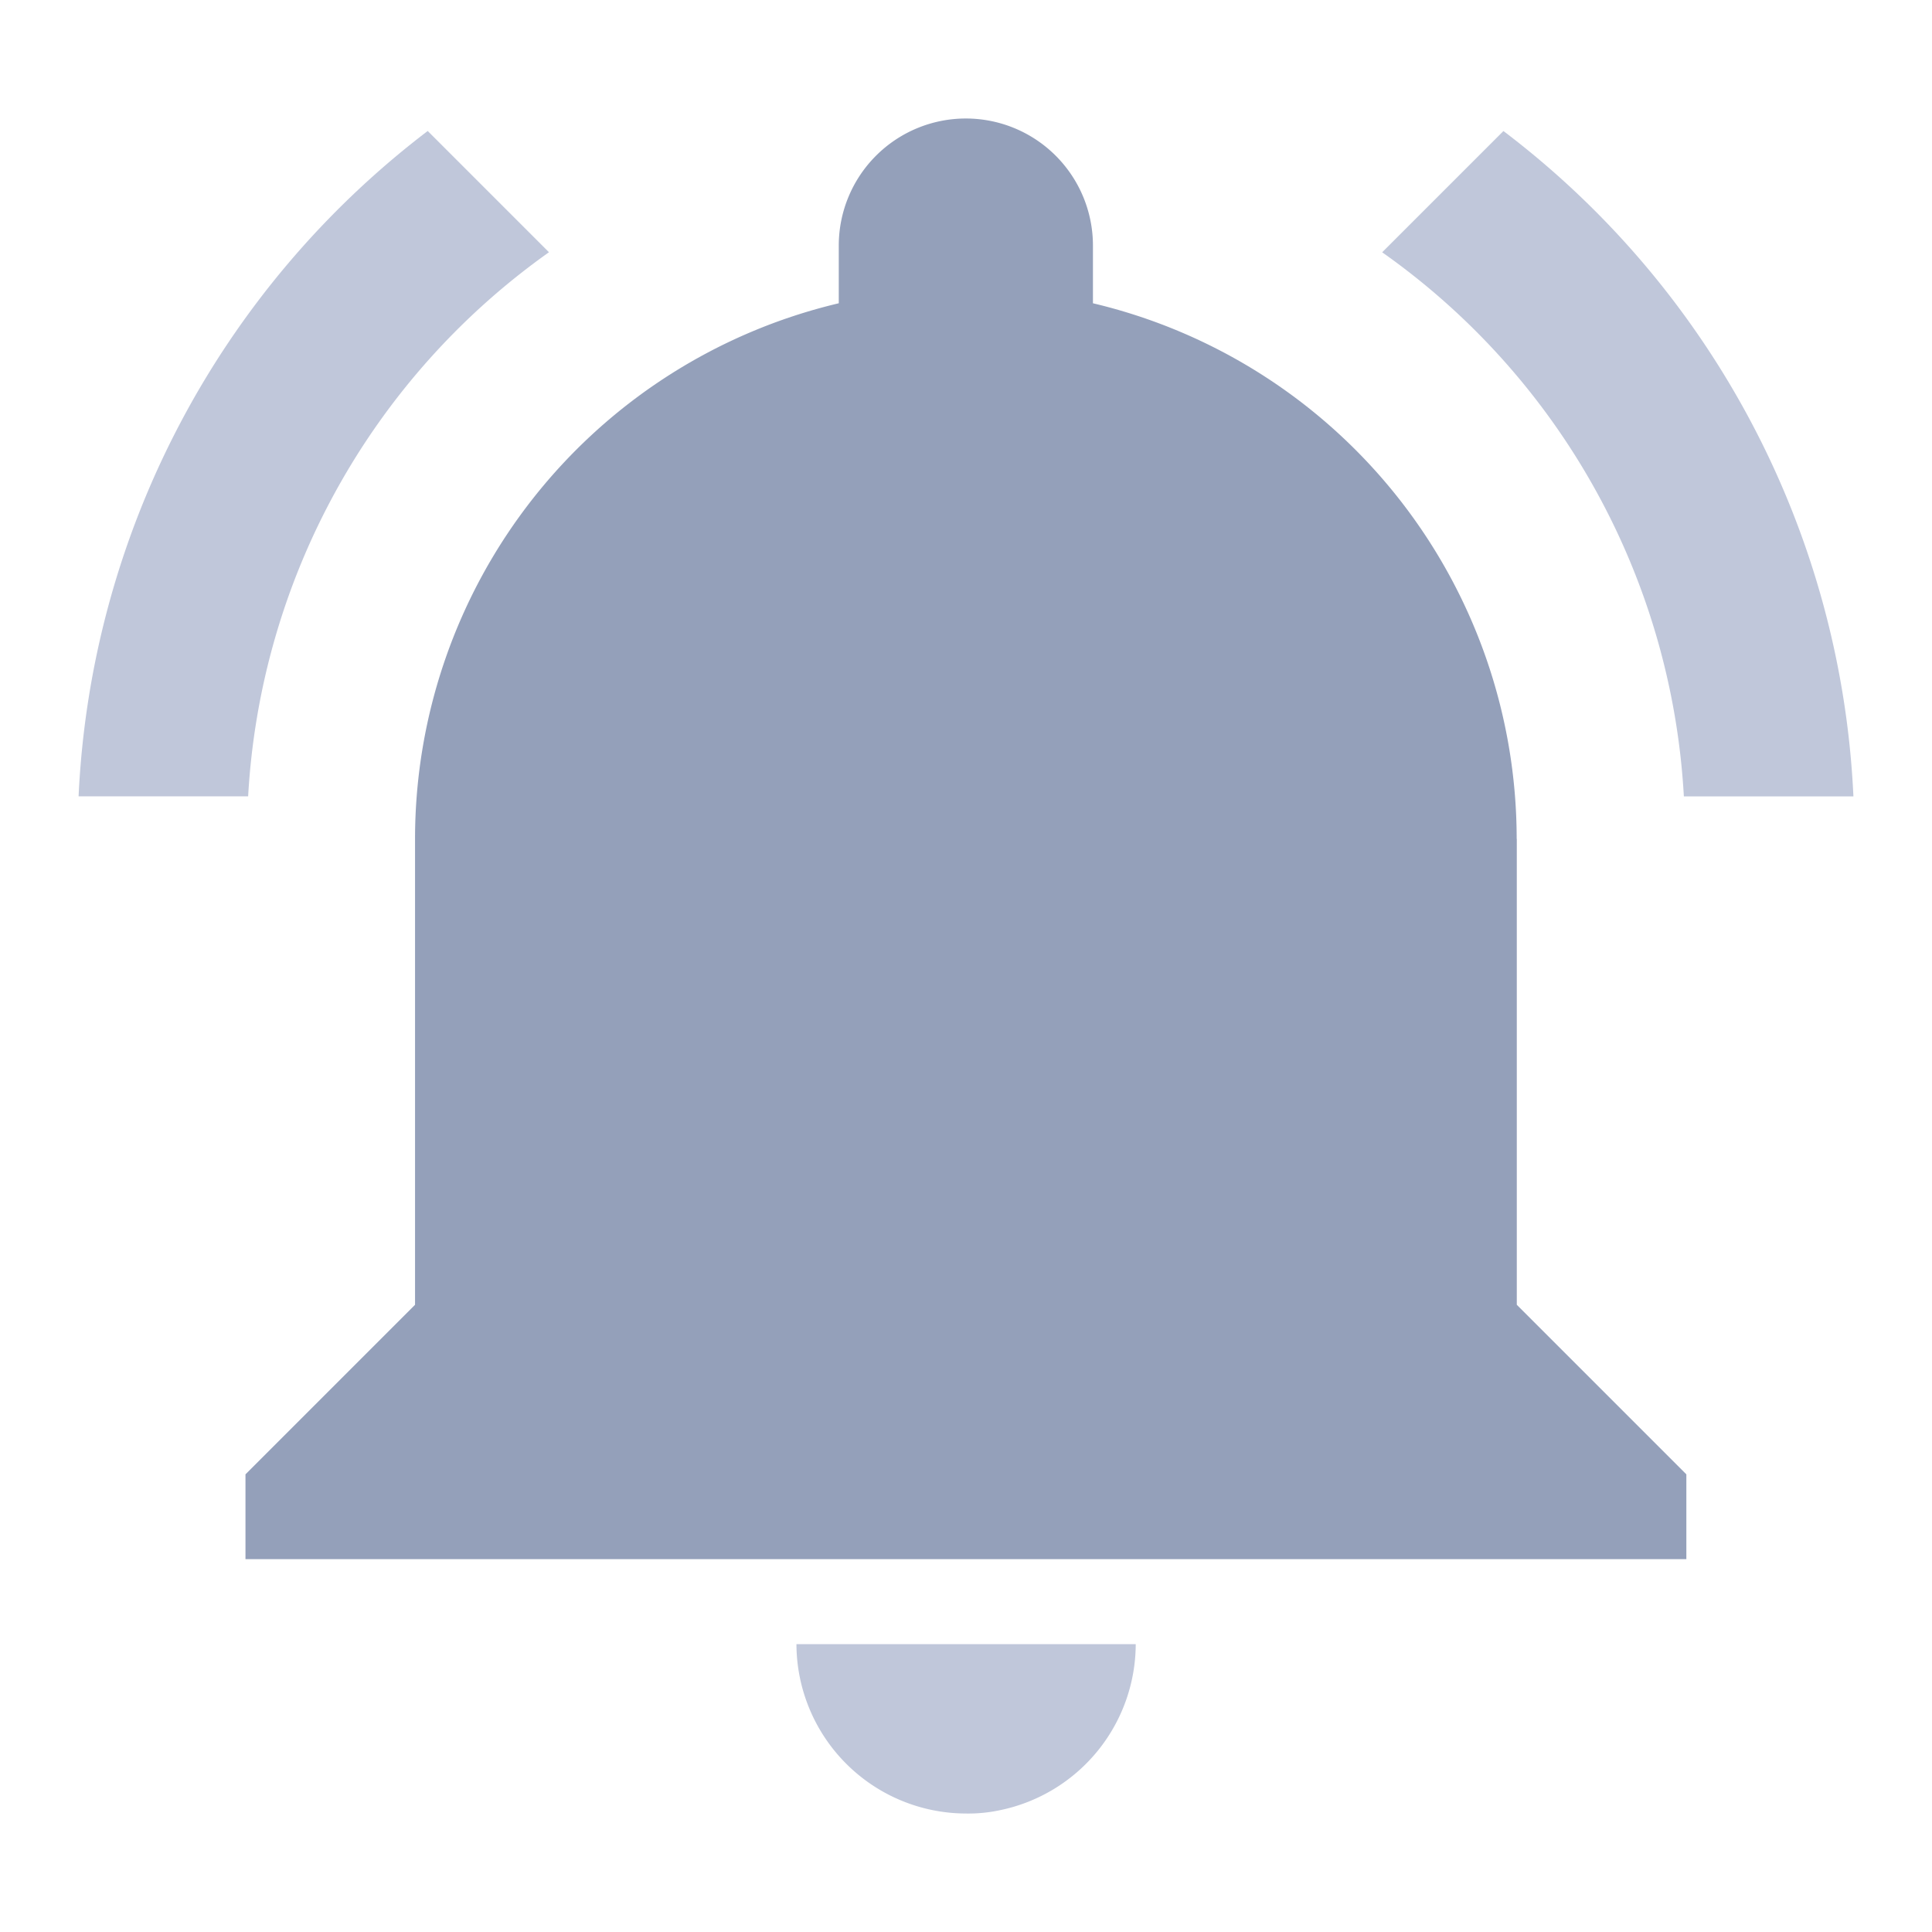 <svg xmlns="http://www.w3.org/2000/svg" width="34" height="34" viewBox="0 0 34 34">
  <g id="组_3983" data-name="组 3983" transform="translate(-168 -3954)">
    <rect id="矩形_5789" data-name="矩形 5789" width="34" height="34" transform="translate(168 3954)" fill="none"/>
    <path id="路径_3428" data-name="路径 3428" d="M94.278,107.354l-2.134-2.134A15.626,15.626,0,0,0,86,116.929h2.984A12.6,12.6,0,0,1,94.278,107.354Zm19.972,9.576h2.984a15.588,15.588,0,0,0-6.159-11.709l-2.134,2.134A12.568,12.568,0,0,1,114.25,116.929Zm-12.633,17.9a2.666,2.666,0,0,0,.6-.059,2.992,2.992,0,0,0,2.387-2.922H98.633A2.991,2.991,0,0,0,101.617,134.83Zm0,0" transform="translate(83.383 3851.085)" fill="#c0c7da"/>
    <path id="路径_3429" data-name="路径 3429" d="M111.314,117.677a9.69,9.69,0,0,0-7.457-9.425v-1.015a2.236,2.236,0,0,0-4.473,0v1.015a9.689,9.689,0,0,0-7.457,9.425v8.2l-2.984,2.984v1.492H114.3v-1.492l-2.984-2.984v-8.2Z" transform="translate(83.377 3851.085)" fill="#94a0ba"/>
  </g>
</svg>
